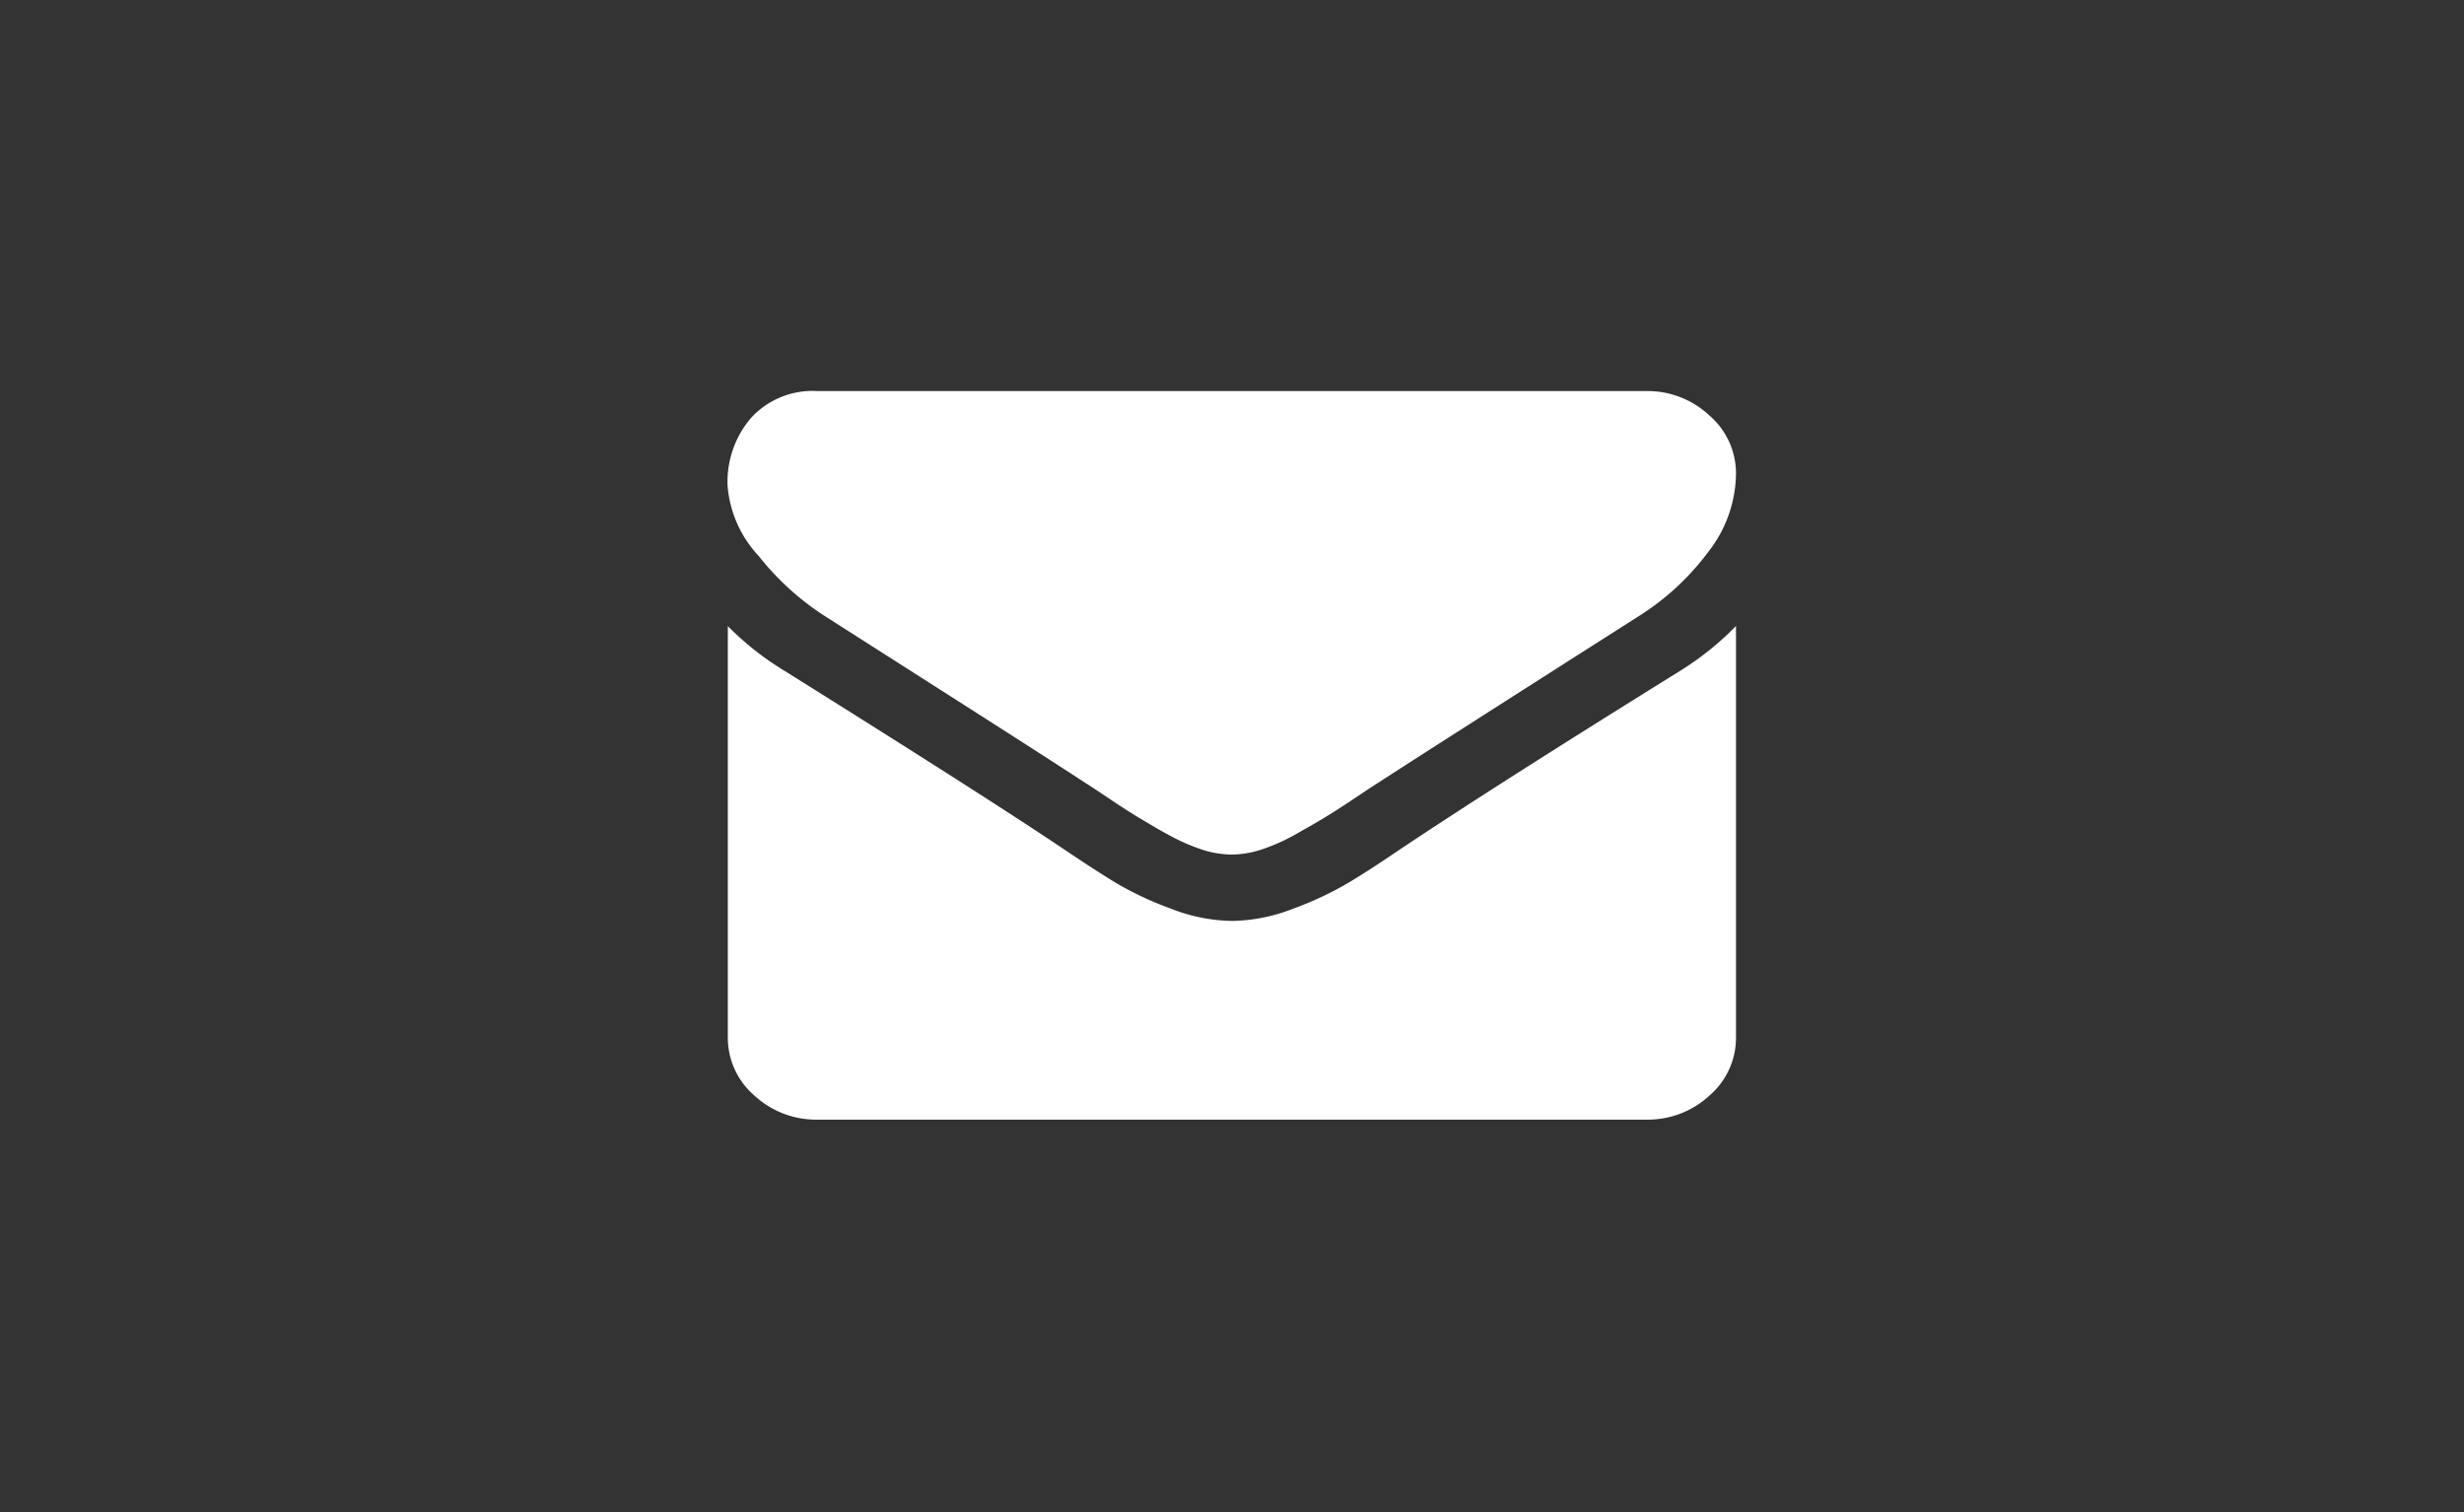 <svg xmlns="http://www.w3.org/2000/svg" width="44" height="27" viewBox="0 0 44 27">
  <rect x="0" y="0" width="44" height="27" fill="#333333" stroke="none"/>
<defs>
    <style>
      .cls-1 {
        fill: #fff;
        fill-rule: evenodd;
      }
    </style>
  </defs>
  <path id="e-mail" class="cls-1" d="M14.72,10.995l2.06,1.314C17.926,13.04,18.8,13.6,19.413,14c0.067,0.041.209,0.136,0.427,0.282s0.4,0.261.543,0.346,0.318,0.192.523,0.3a3.459,3.459,0,0,0,.578.249,1.754,1.754,0,0,0,.5.082h0.02a1.754,1.754,0,0,0,.5-0.082,3.457,3.457,0,0,0,.578-0.249c0.2-.113.378-0.213,0.523-0.3s0.325-.2.543-0.346,0.36-.24.427-0.282q0.924-.6,4.7-3.005a4.583,4.583,0,0,0,1.226-1.135A2.307,2.307,0,0,0,31,8.463a1.367,1.367,0,0,0-.477-1.046,1.613,1.613,0,0,0-1.131-.434H14.6a1.488,1.488,0,0,0-1.191.482,1.756,1.756,0,0,0-.417,1.2,2.068,2.068,0,0,0,.553,1.259A4.848,4.848,0,0,0,14.72,10.995ZM30,11.98q-3.3,2.05-5.005,3.19-0.572.389-.929,0.6a5.79,5.79,0,0,1-.95.446,3.1,3.1,0,0,1-1.105.228h-0.02a3.1,3.1,0,0,1-1.105-.228,5.781,5.781,0,0,1-.95-0.446q-0.357-.215-0.929-0.6-1.357-.914-4.995-3.19a5.235,5.235,0,0,1-1.015-.8v7.338a1.363,1.363,0,0,0,.472,1.042,1.62,1.62,0,0,0,1.136.432H29.393a1.62,1.62,0,0,0,1.136-.432A1.364,1.364,0,0,0,31,18.516V11.178A5.289,5.289,0,0,1,30,11.98Z"/>
</svg>
